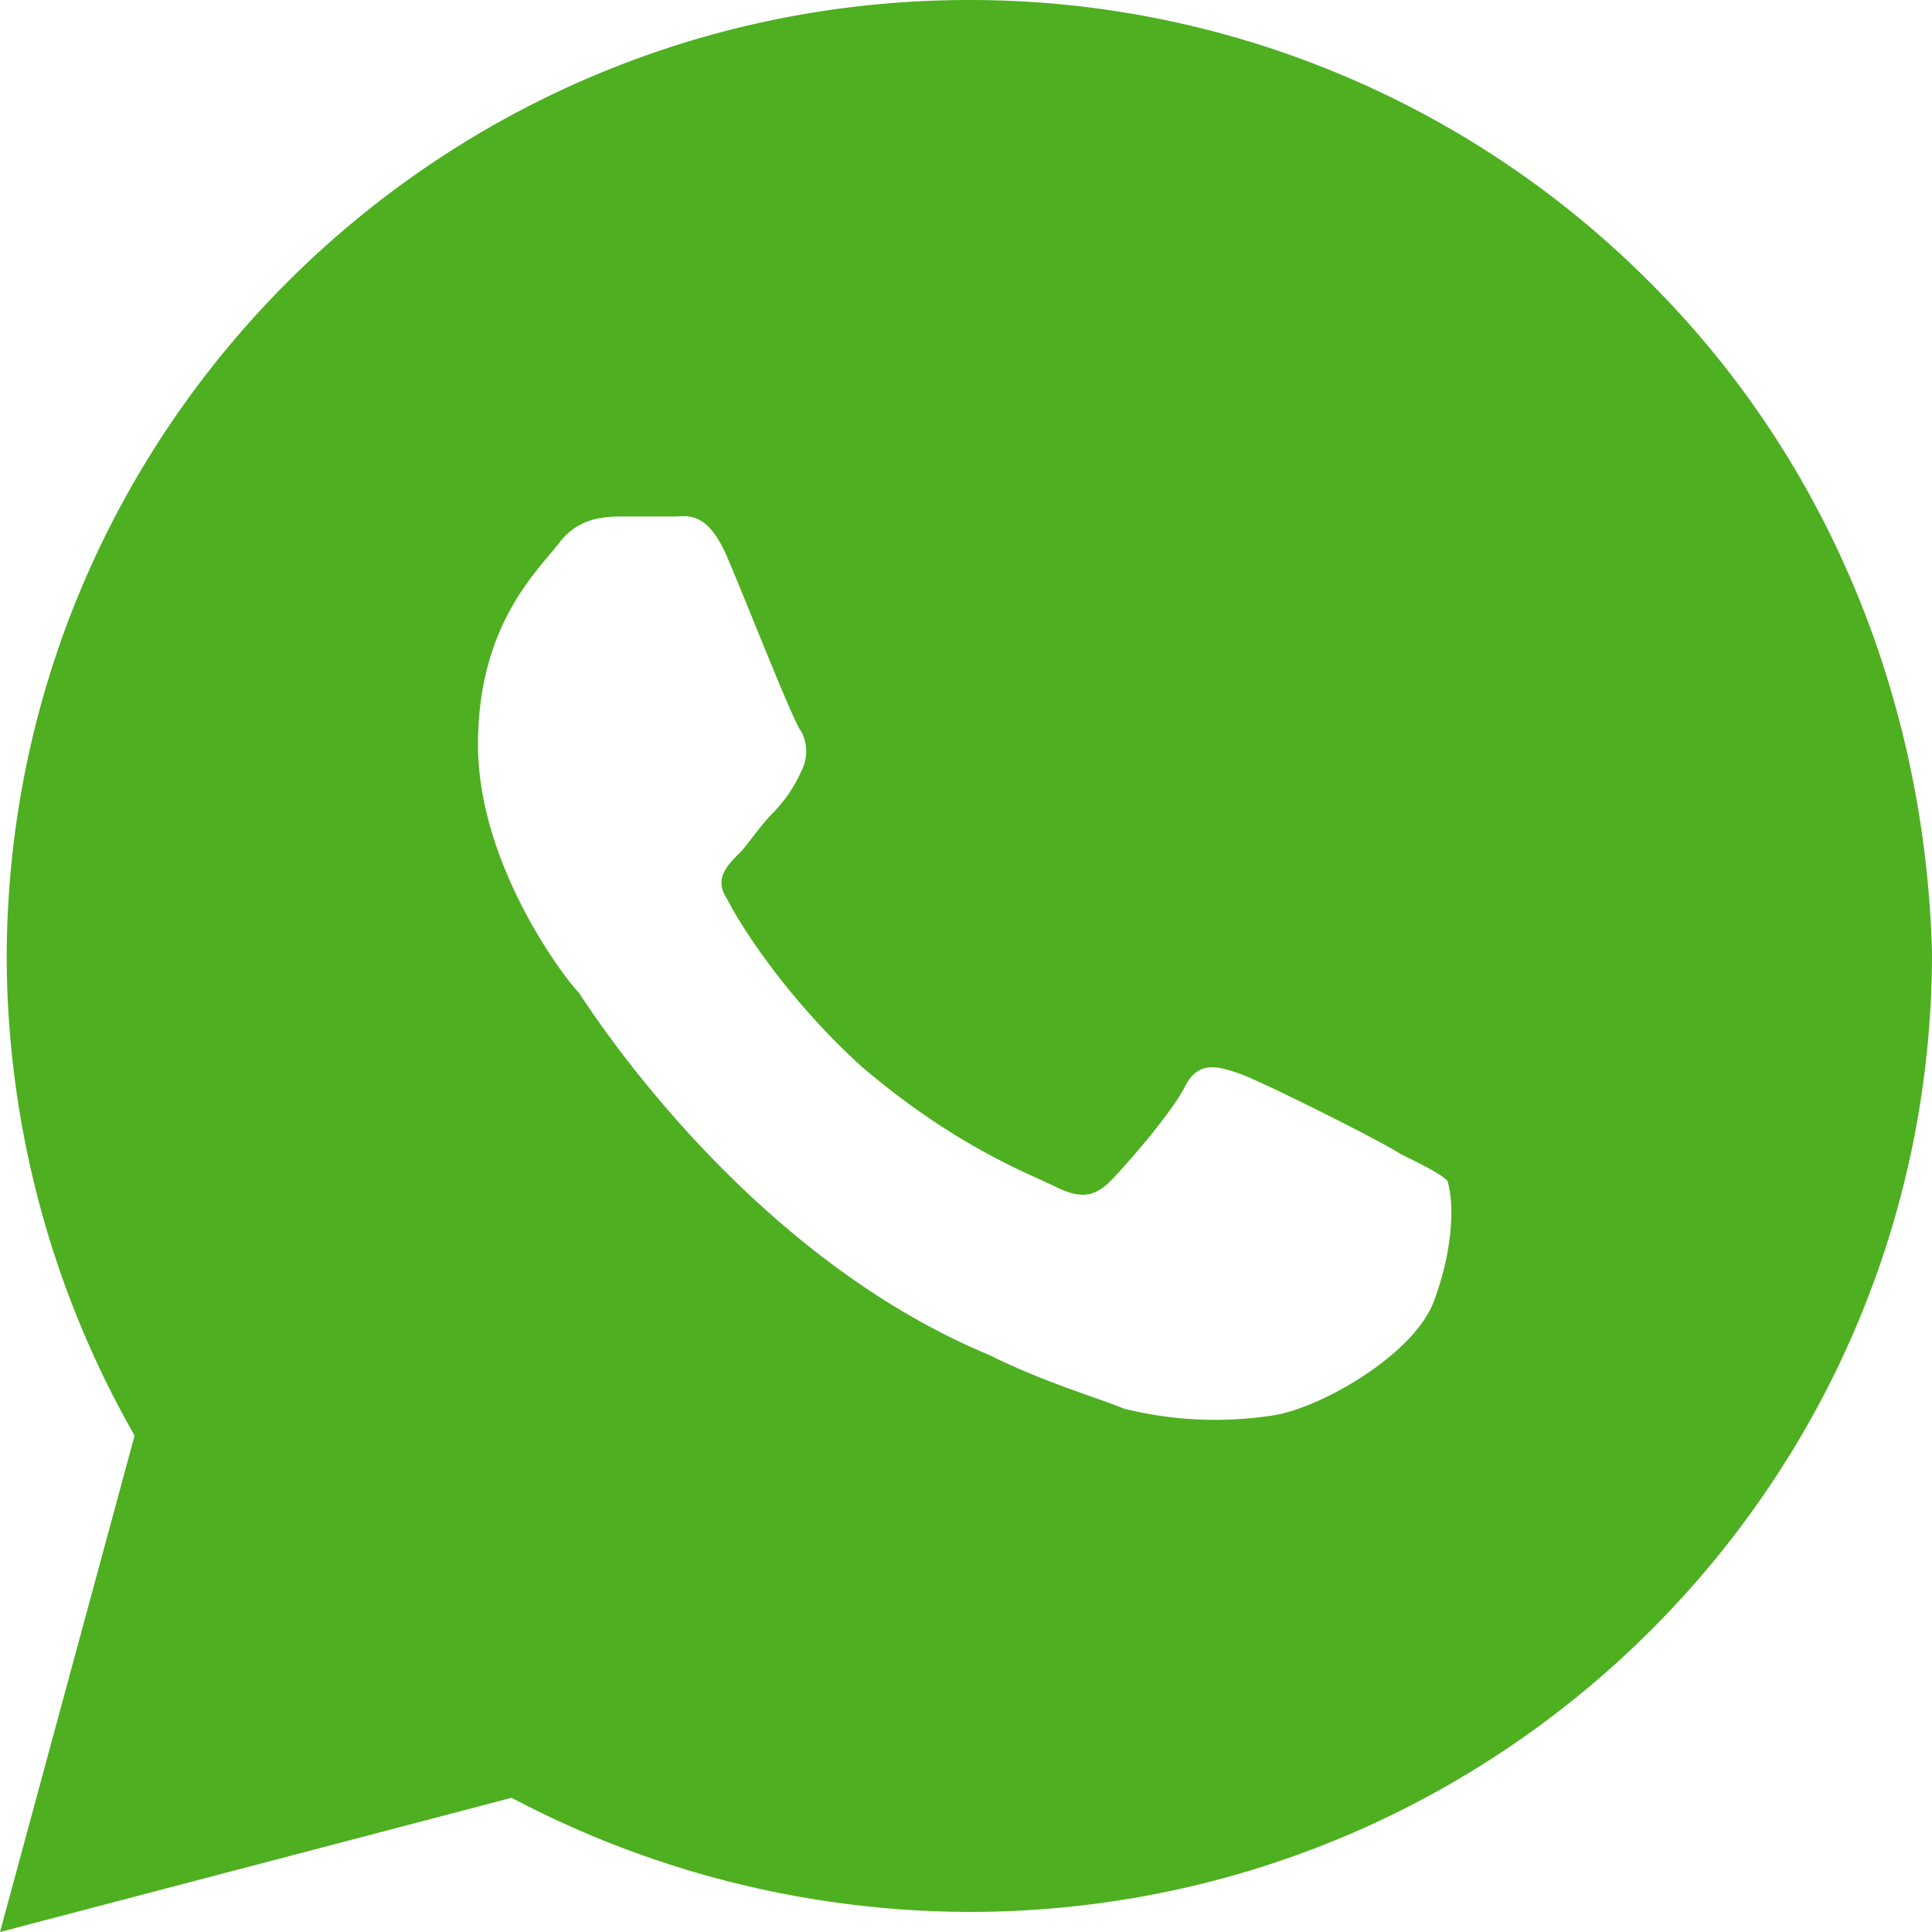 <svg xmlns="http://www.w3.org/2000/svg" width="15" height="15" fill="none"><path fill="#4EAF21" d="M12.805 2.188A7.449 7.449 0 0 0 7.526 0C3.397 0 .052 3.333.052 7.448a7.53 7.53 0 0 0 .993 3.698L0 15l3.972-1.042a7.64 7.64 0 0 0 3.554.886c4.13 0 7.474-3.334 7.474-7.448-.052-1.927-.784-3.802-2.195-5.208Zm-1.673 7.916c-.156.417-.888.834-1.254.886a2.93 2.93 0 0 1-1.15-.053c-.261-.104-.627-.208-1.045-.416C5.8 9.74 4.599 7.865 4.495 7.708c-.105-.104-.784-.99-.784-1.927s.47-1.354.627-1.562c.157-.209.366-.209.523-.209h.365c.105 0 .262-.052.419.313.156.364.522 1.302.575 1.354a.331.331 0 0 1 0 .313 1.089 1.089 0 0 1-.21.312c-.104.104-.209.26-.26.313-.105.104-.21.208-.105.364.104.208.47.781 1.045 1.302.732.625 1.307.834 1.516.938.209.104.313.052.418-.052.104-.104.47-.521.575-.73.104-.208.26-.156.418-.104.157.052 1.097.521 1.254.625.21.104.314.157.366.209.052.156.052.52-.105.937Z"/></svg>